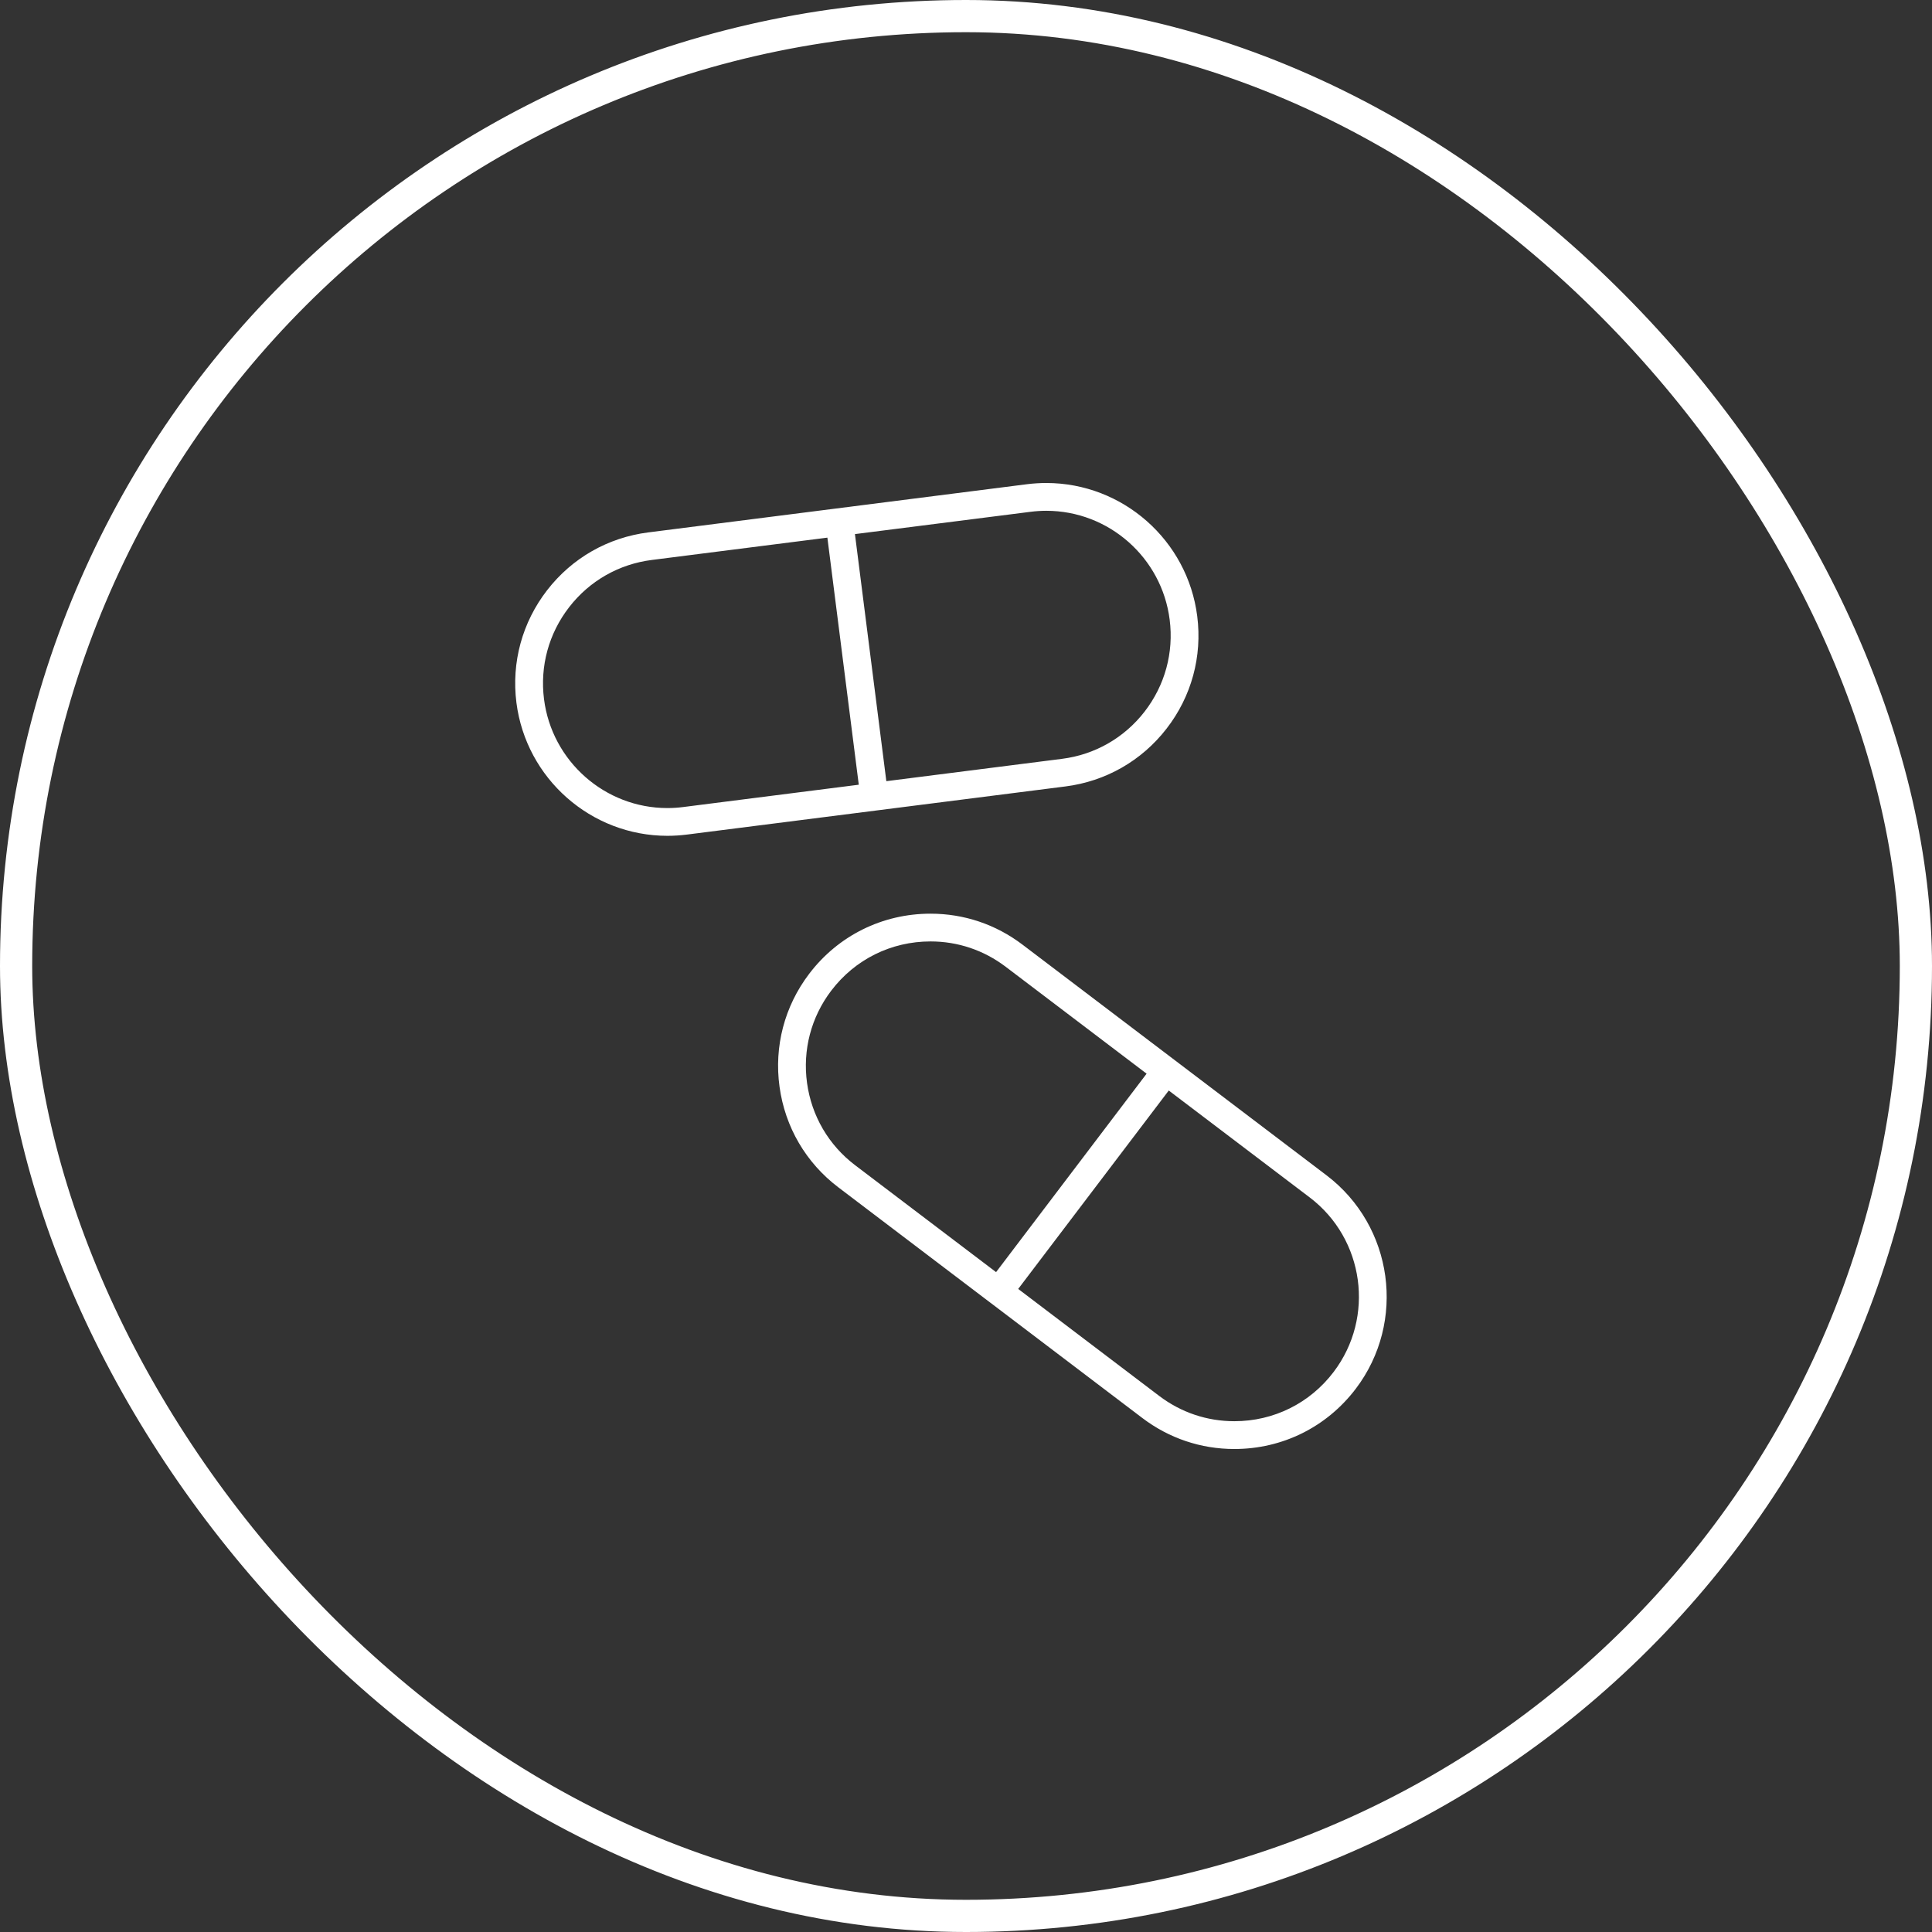 <svg width="60" height="60" viewBox="0 0 60 60" fill="none" xmlns="http://www.w3.org/2000/svg">
<rect x="0" y="0" width="60" height="60" fill="#333333" stroke="none"/>
<rect x="0.5" y="0.5" width="59" height="59" rx="29.5" stroke="white"/>
<path d="M20.727 25.957C20.926 25.957 21.129 25.944 21.329 25.919L33.086 24.424C34.339 24.265 35.456 23.627 36.229 22.628C37.003 21.629 37.341 20.388 37.181 19.135C36.882 16.778 34.867 15 32.494 15C32.294 15 32.092 15.013 31.892 15.038L20.135 16.534C18.881 16.693 17.765 17.33 16.991 18.33C16.218 19.329 15.879 20.569 16.038 21.823C16.339 24.18 18.354 25.957 20.727 25.957ZM32.001 15.895C32.164 15.874 32.33 15.863 32.494 15.863C34.433 15.863 36.081 17.316 36.325 19.244C36.456 20.268 36.179 21.282 35.547 22.099C34.914 22.916 34.001 23.438 32.977 23.567L27.526 24.26L26.551 16.587L32.001 15.895ZM17.674 18.858C18.306 18.041 19.219 17.519 20.244 17.39L25.695 16.697L26.67 24.37L21.22 25.063C21.056 25.084 20.89 25.095 20.726 25.095C18.787 25.095 17.14 23.641 16.895 21.714C16.765 20.689 17.041 19.675 17.674 18.858Z" fill="white"/>
<path d="M41.196 36.5L31.755 29.337C30.925 28.707 29.937 28.375 28.898 28.375C27.404 28.375 26.029 29.057 25.127 30.246C24.363 31.253 24.037 32.497 24.209 33.749C24.38 35 25.029 36.111 26.036 36.874L30.756 40.456L30.757 40.456L35.477 44.038C36.306 44.667 37.294 45 38.334 45C39.828 45 41.202 44.318 42.105 43.129C43.681 41.051 43.274 38.077 41.196 36.5ZM25.063 33.631C24.923 32.608 25.189 31.59 25.814 30.767C26.552 29.795 27.675 29.237 28.898 29.237C29.747 29.237 30.554 29.509 31.233 30.024L35.609 33.344L30.934 39.507L26.557 36.187C25.734 35.563 25.204 34.655 25.063 33.631ZM41.417 42.607C40.68 43.579 39.556 44.137 38.334 44.137C37.484 44.137 36.677 43.865 35.998 43.35L31.621 40.029L36.297 33.867L40.675 37.188C42.373 38.477 42.707 40.908 41.417 42.607Z" fill="white"/>
</svg>
